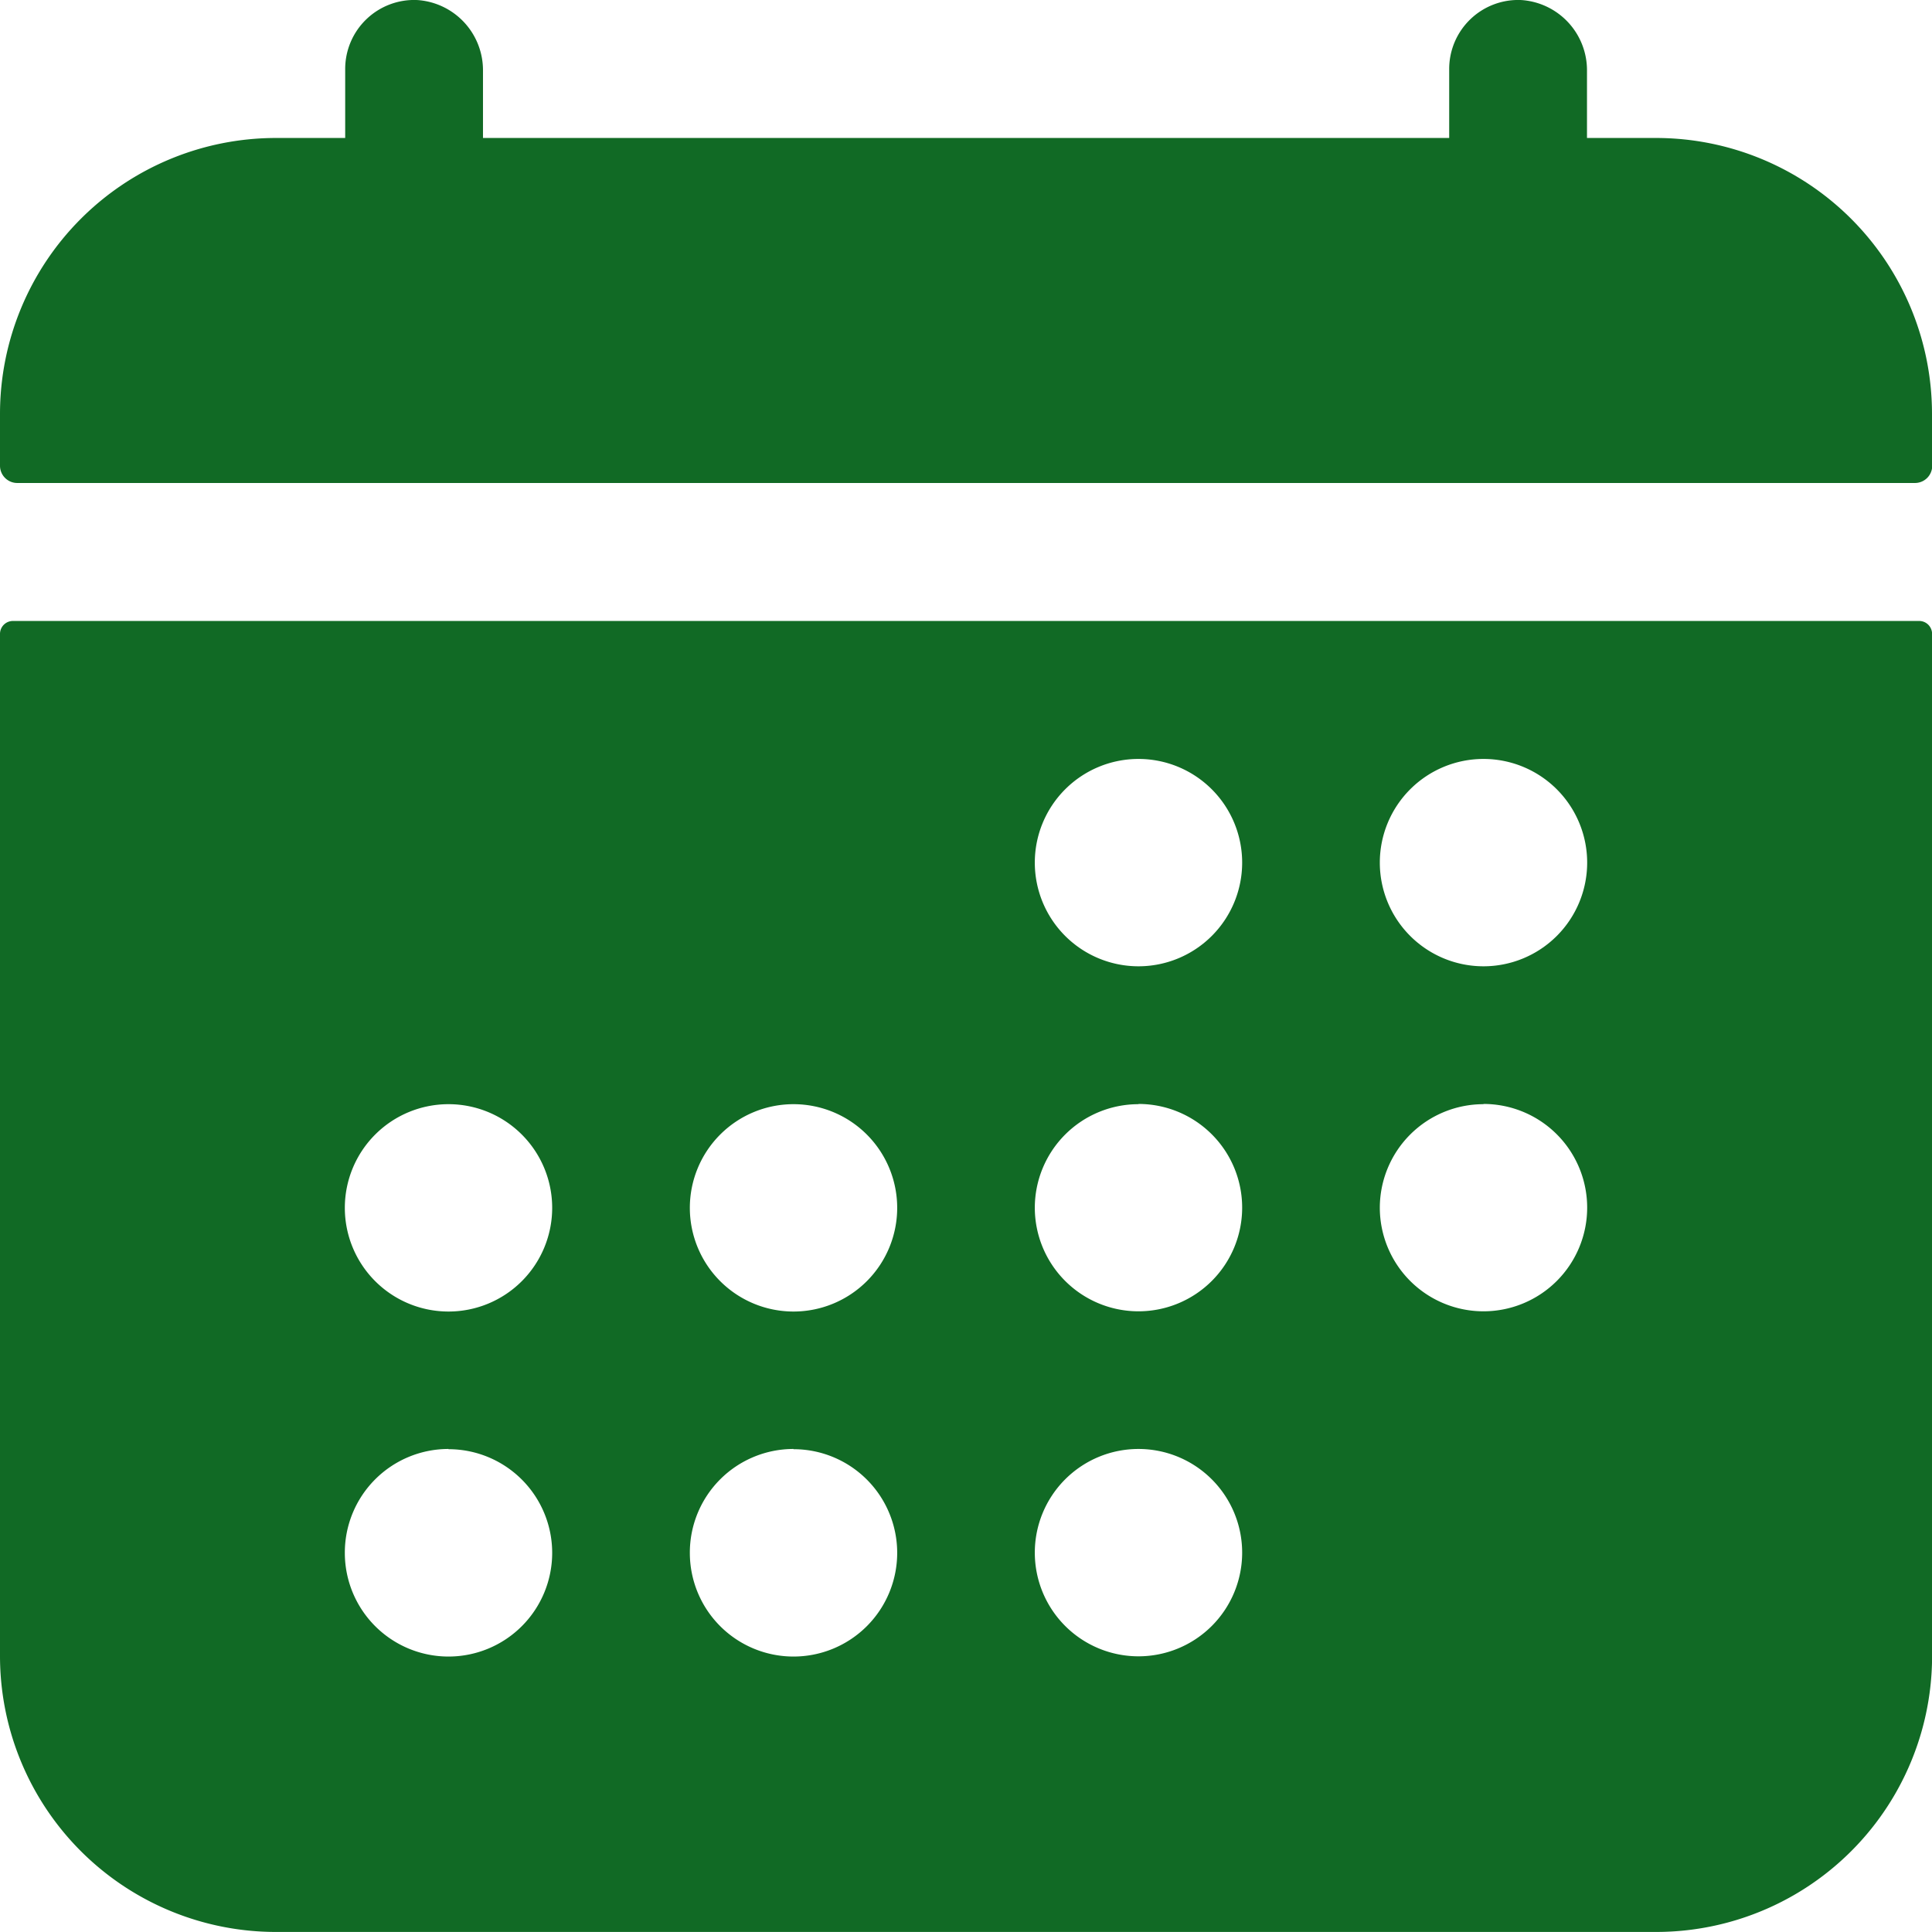 <svg xmlns="http://www.w3.org/2000/svg" width="42.861" height="42.861" viewBox="0 0 42.861 42.861">
  <g id="calendar" transform="translate(-12.16 -12.161)">
    <path id="Path_310" data-name="Path 310" d="M55.021,21.345A6.123,6.123,0,0,0,48.9,15.222H47.367V13.734a1.561,1.561,0,0,0-1.457-1.572,1.531,1.531,0,0,0-1.6,1.529v1.531H22.875V13.734a1.561,1.561,0,0,0-1.457-1.572,1.531,1.531,0,0,0-1.6,1.529v1.531H18.283a6.123,6.123,0,0,0-6.123,6.123v1.148a.383.383,0,0,0,.383.383h42.1a.383.383,0,0,0,.383-.383Z" transform="translate(0)" fill="#116a25"/>
    <path id="Path_311" data-name="Path 311" d="M12.16,89.841a6.123,6.123,0,0,0,6.123,6.123H48.9a6.123,6.123,0,0,0,6.123-6.123V67.167a.287.287,0,0,0-.287-.287H12.447a.287.287,0,0,0-.287.287Zm32.911-19.9a2.3,2.3,0,1,1-2.3,2.3A2.3,2.3,0,0,1,45.071,69.941Zm0,7.654a2.3,2.3,0,1,1-2.3,2.3A2.3,2.3,0,0,1,45.071,77.6Zm-7.654-7.654a2.3,2.3,0,1,1-2.3,2.3A2.3,2.3,0,0,1,37.417,69.941Zm0,7.654a2.3,2.3,0,1,1-2.3,2.3A2.3,2.3,0,0,1,37.417,77.6Zm0,7.654a2.3,2.3,0,1,1-2.3,2.3A2.3,2.3,0,0,1,37.417,85.249ZM29.764,77.6a2.3,2.3,0,1,1-2.3,2.3A2.3,2.3,0,0,1,29.764,77.6Zm0,7.654a2.3,2.3,0,1,1-2.3,2.3A2.3,2.3,0,0,1,29.764,85.249ZM22.11,77.6a2.3,2.3,0,1,1-2.3,2.3A2.3,2.3,0,0,1,22.11,77.6Zm0,7.654a2.3,2.3,0,1,1-2.3,2.3A2.3,2.3,0,0,1,22.11,85.249Z" transform="translate(0 -40.943)" fill="#116a25"/>
  </g>
</svg>
